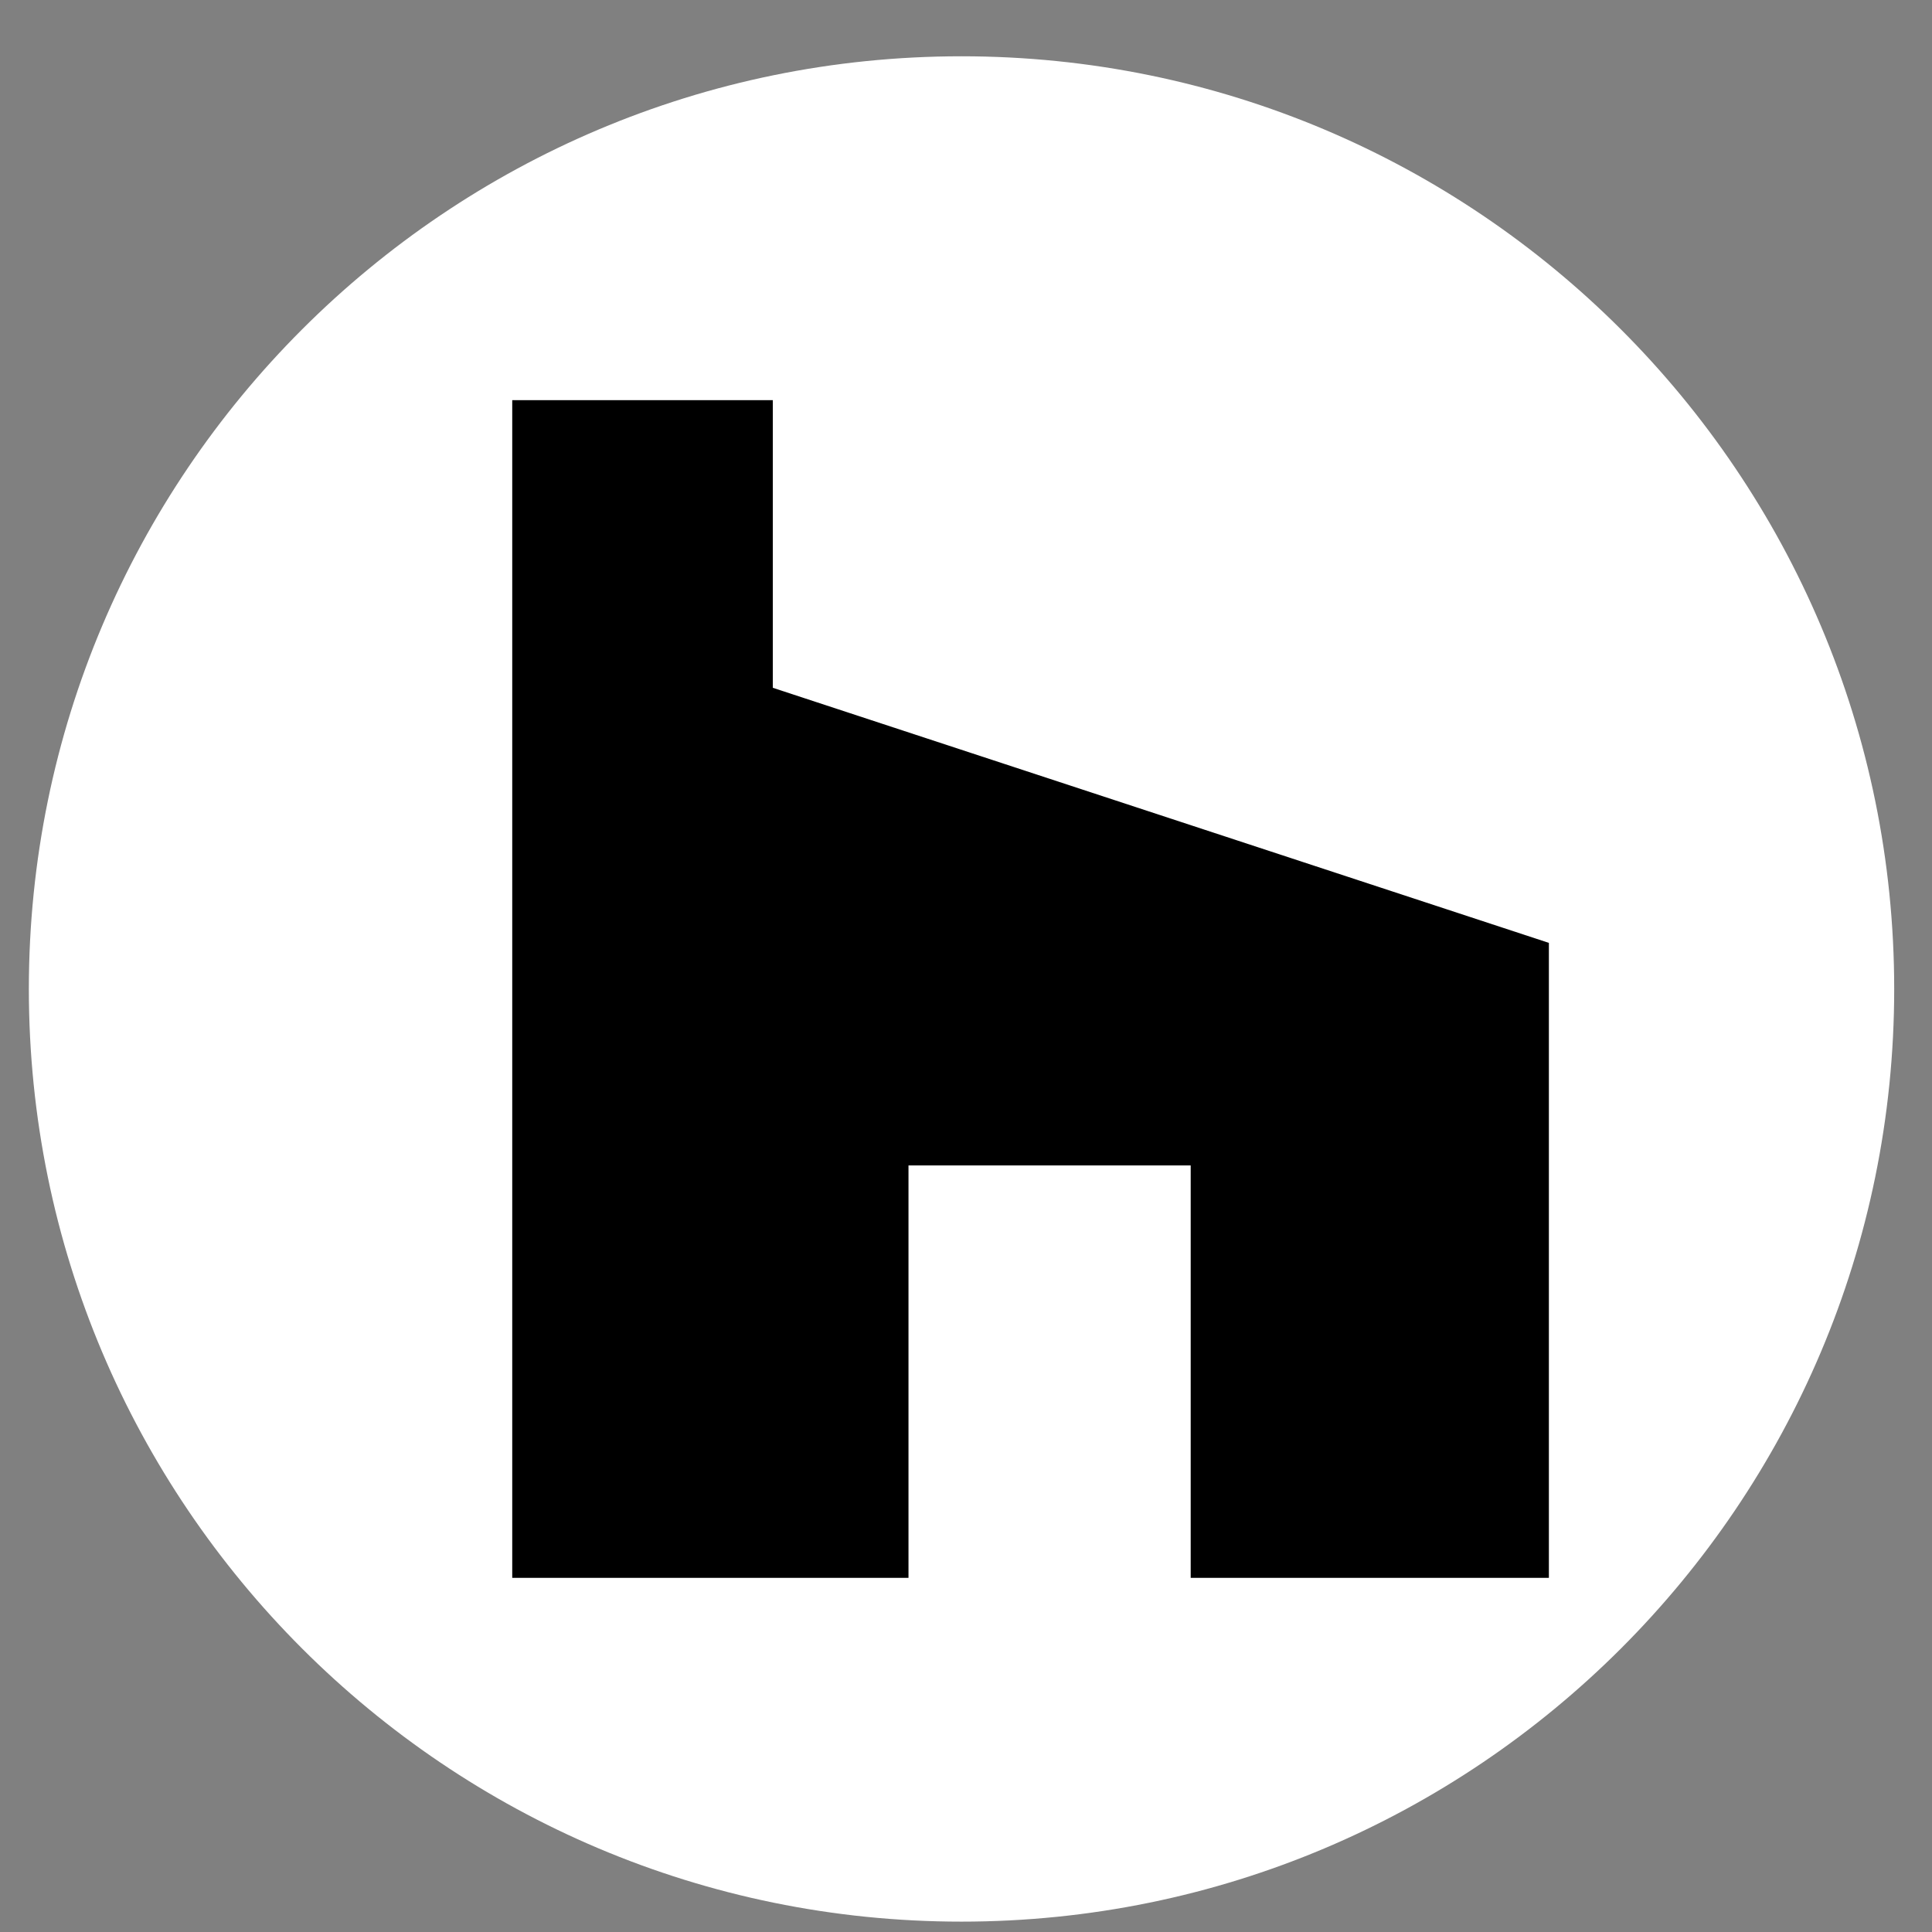 <?xml version="1.0" encoding="UTF-8"?> <svg xmlns="http://www.w3.org/2000/svg" width="30" height="30" viewBox="0 0 30 30" fill="none"><rect x="0" y="0" width="30" height="30" fill="#808080" stroke="none"/><g clip-path="url(#clip0_120_61)"><path d="M14.93 29.839C22.929 29.839 29.413 23.355 29.413 15.357C29.413 7.358 22.929 0.874 14.93 0.874C6.932 0.874 0.448 7.358 0.448 15.357C0.448 23.355 6.932 29.839 14.93 29.839Z" fill="white"></path><path d="M7.954 6.214C7.954 12.169 7.954 24.164 7.954 24.501H14.107V18.097H18.489V24.501H24.051V14.641L12 10.68V6.214H7.954Z" fill="black"></path></g><defs><clipPath id="clip0_120_61"><rect width="30" height="30" fill="white"></rect></clipPath></defs></svg> 